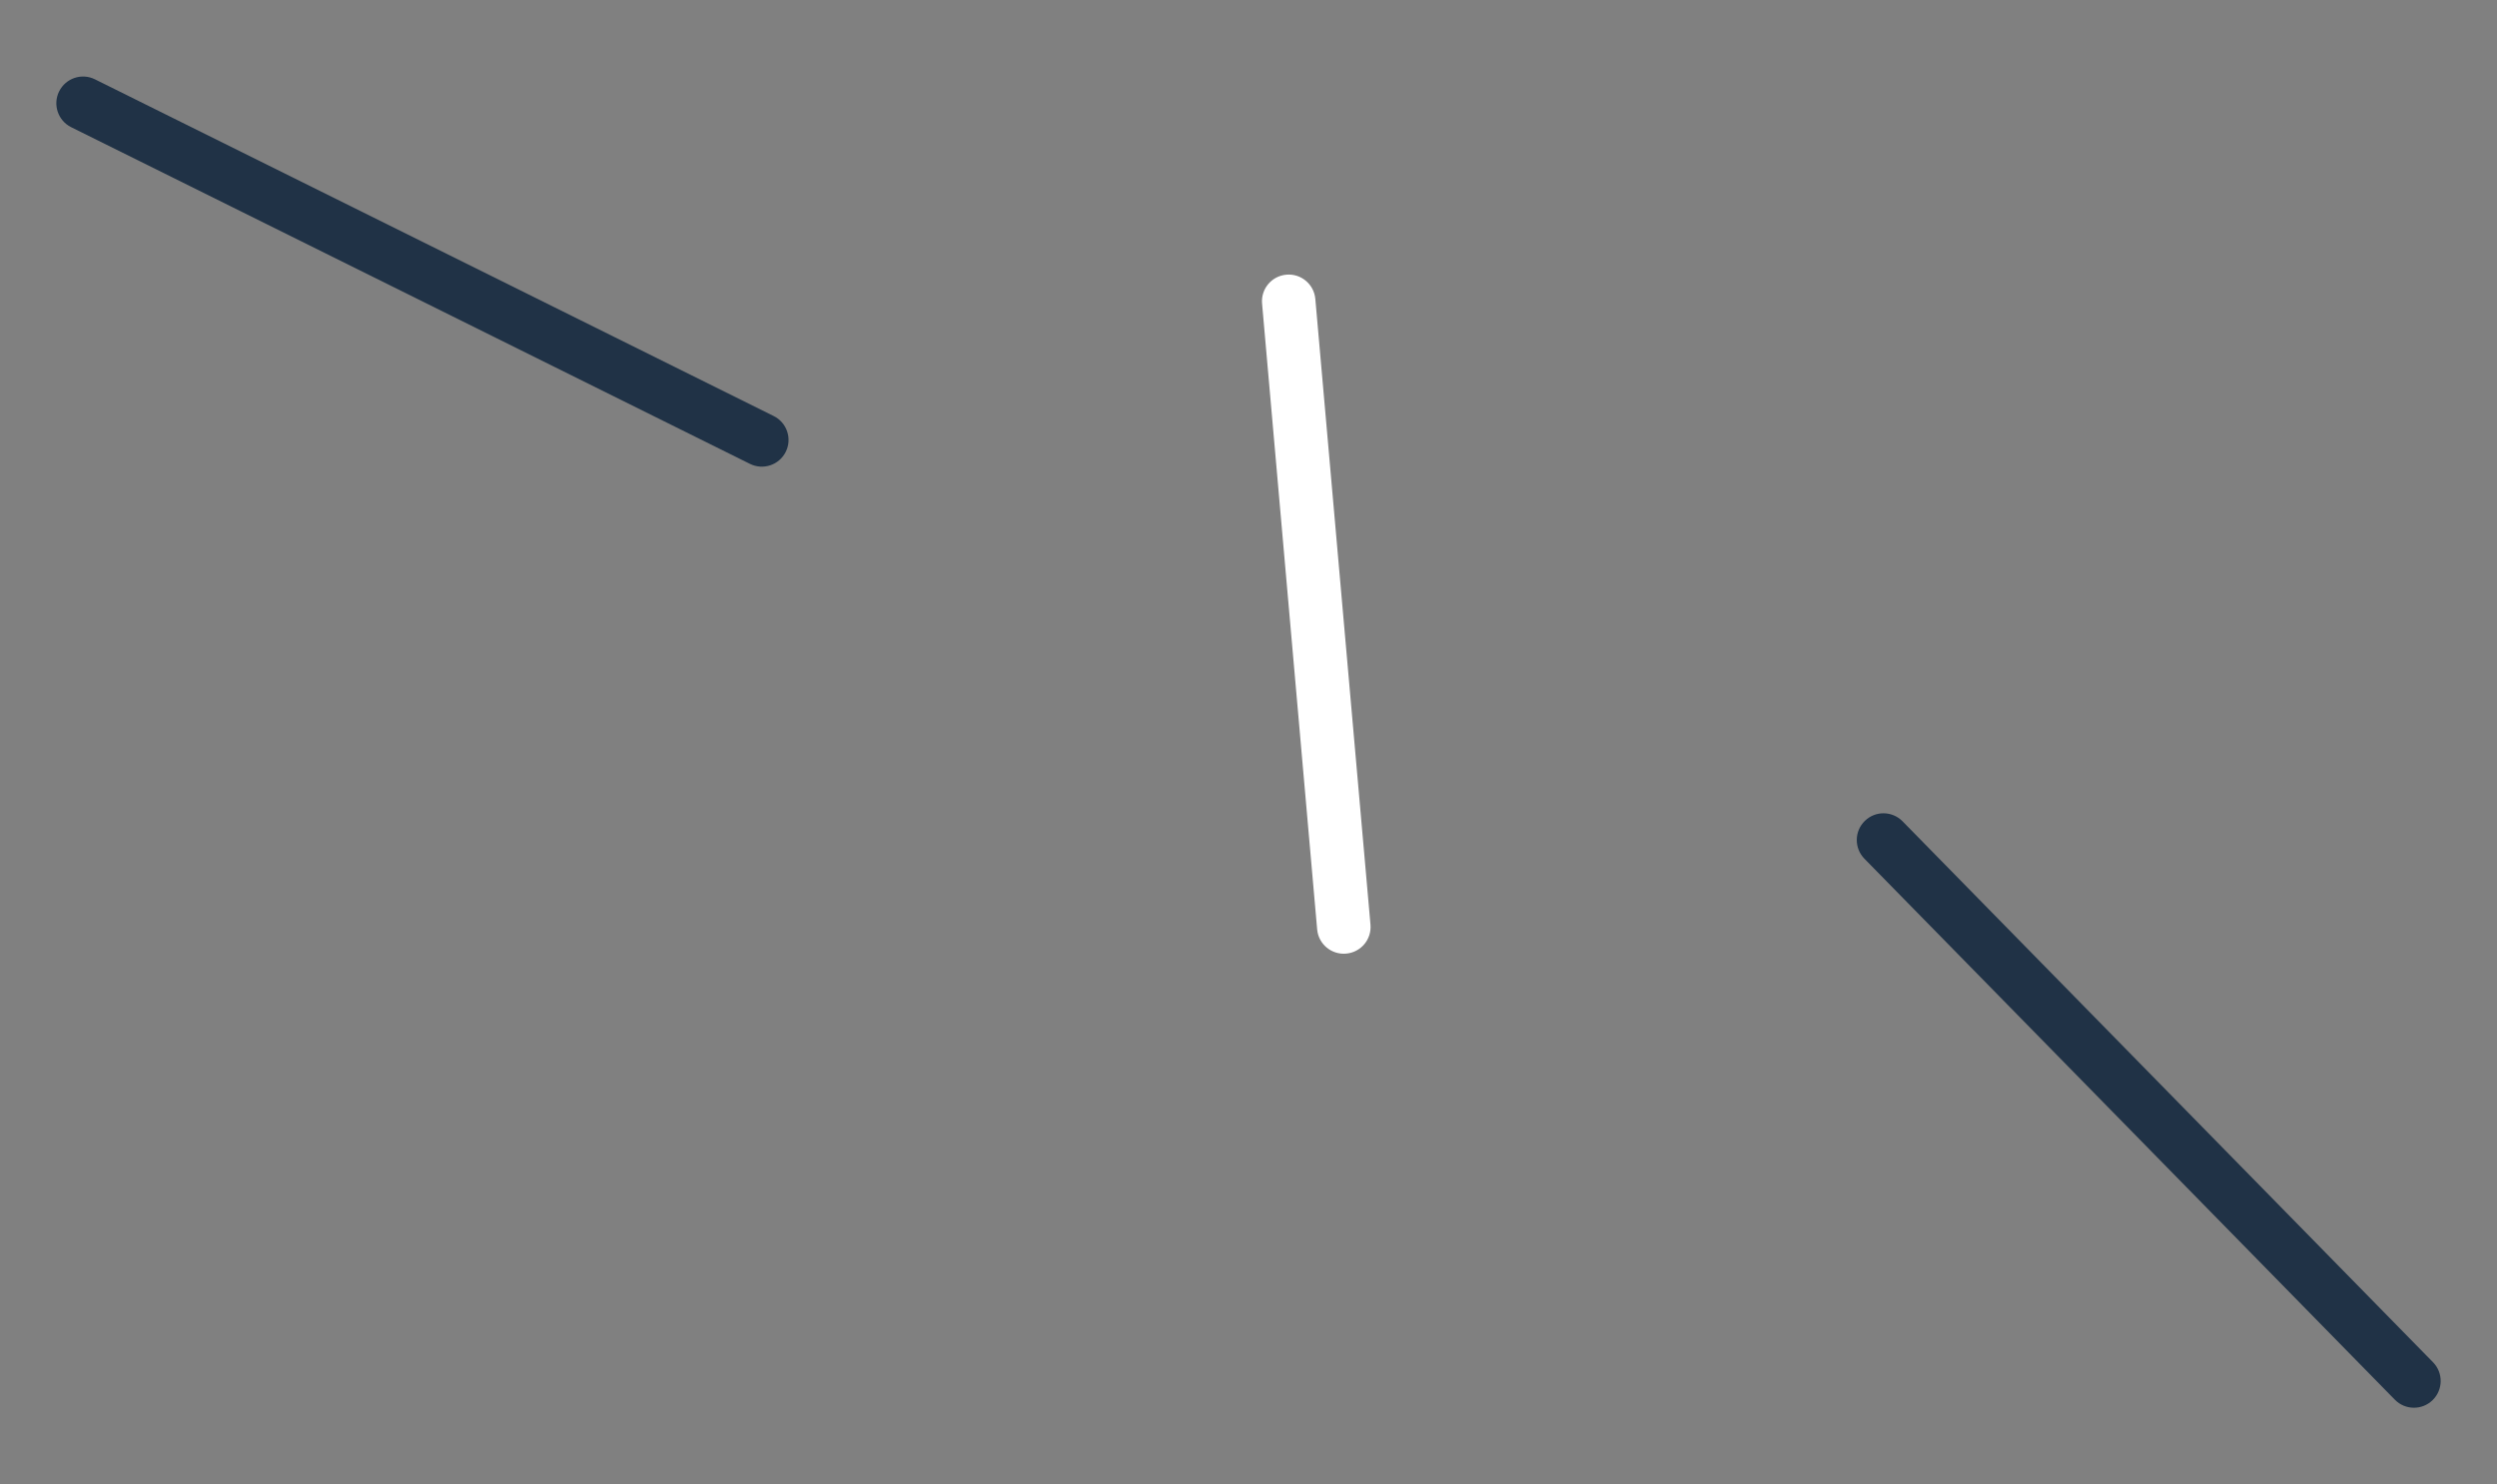 <?xml version="1.0" encoding="utf-8"?>
<!-- Generator: Adobe Illustrator 16.0.0, SVG Export Plug-In . SVG Version: 6.00 Build 0)  -->
<!DOCTYPE svg PUBLIC "-//W3C//DTD SVG 1.1//EN" "http://www.w3.org/Graphics/SVG/1.1/DTD/svg11.dtd">
<svg version="1.1" xmlns="http://www.w3.org/2000/svg" xmlns:xlink="http://www.w3.org/1999/xlink" x="0px" y="0px" width="194px"
	 height="115.333px" viewBox="0 0 194 115.333" enable-background="new 0 0 194 115.333" xml:space="preserve">
<rect x="0" y="0" width="194" height="115.333" fill="#808080" stroke="none"/>
<g id="Capa_1">
</g>
<g id="Modo_de_aislamiento">
	<g>
		<path fill="#203246" d="M61.047,35.112L61.047,35.112c-0.511,1.024-1.754,1.441-2.778,0.934L5.53,9.884
			c-1.026-0.51-1.445-1.755-0.937-2.782L4.595,7.1c0.51-1.026,1.754-1.446,2.78-0.937l52.736,26.165
			C61.141,32.838,61.56,34.086,61.047,35.112"/>
		<path fill="#FFFFFF" d="M102.192,23.229l4.285,48.62c0.1,1.143-0.742,2.148-1.883,2.25h-0.01c-1.143,0.103-2.15-0.742-2.25-1.885
			l-4.279-48.621c-0.102-1.143,0.744-2.149,1.885-2.249l0.004-0.001C101.084,21.243,102.09,22.087,102.192,23.229"/>
		<path fill="#203246" d="M144.885,63.788L144.885,63.788c0.818-0.801,2.129-0.785,2.93,0.031l41.217,42.037
			c0.801,0.819,0.787,2.133-0.031,2.936l-0.002,0.002c-0.818,0.802-2.131,0.789-2.934-0.029l-41.213-42.039
			C144.049,65.905,144.063,64.589,144.885,63.788"/>
	</g>
</g>
</svg>
